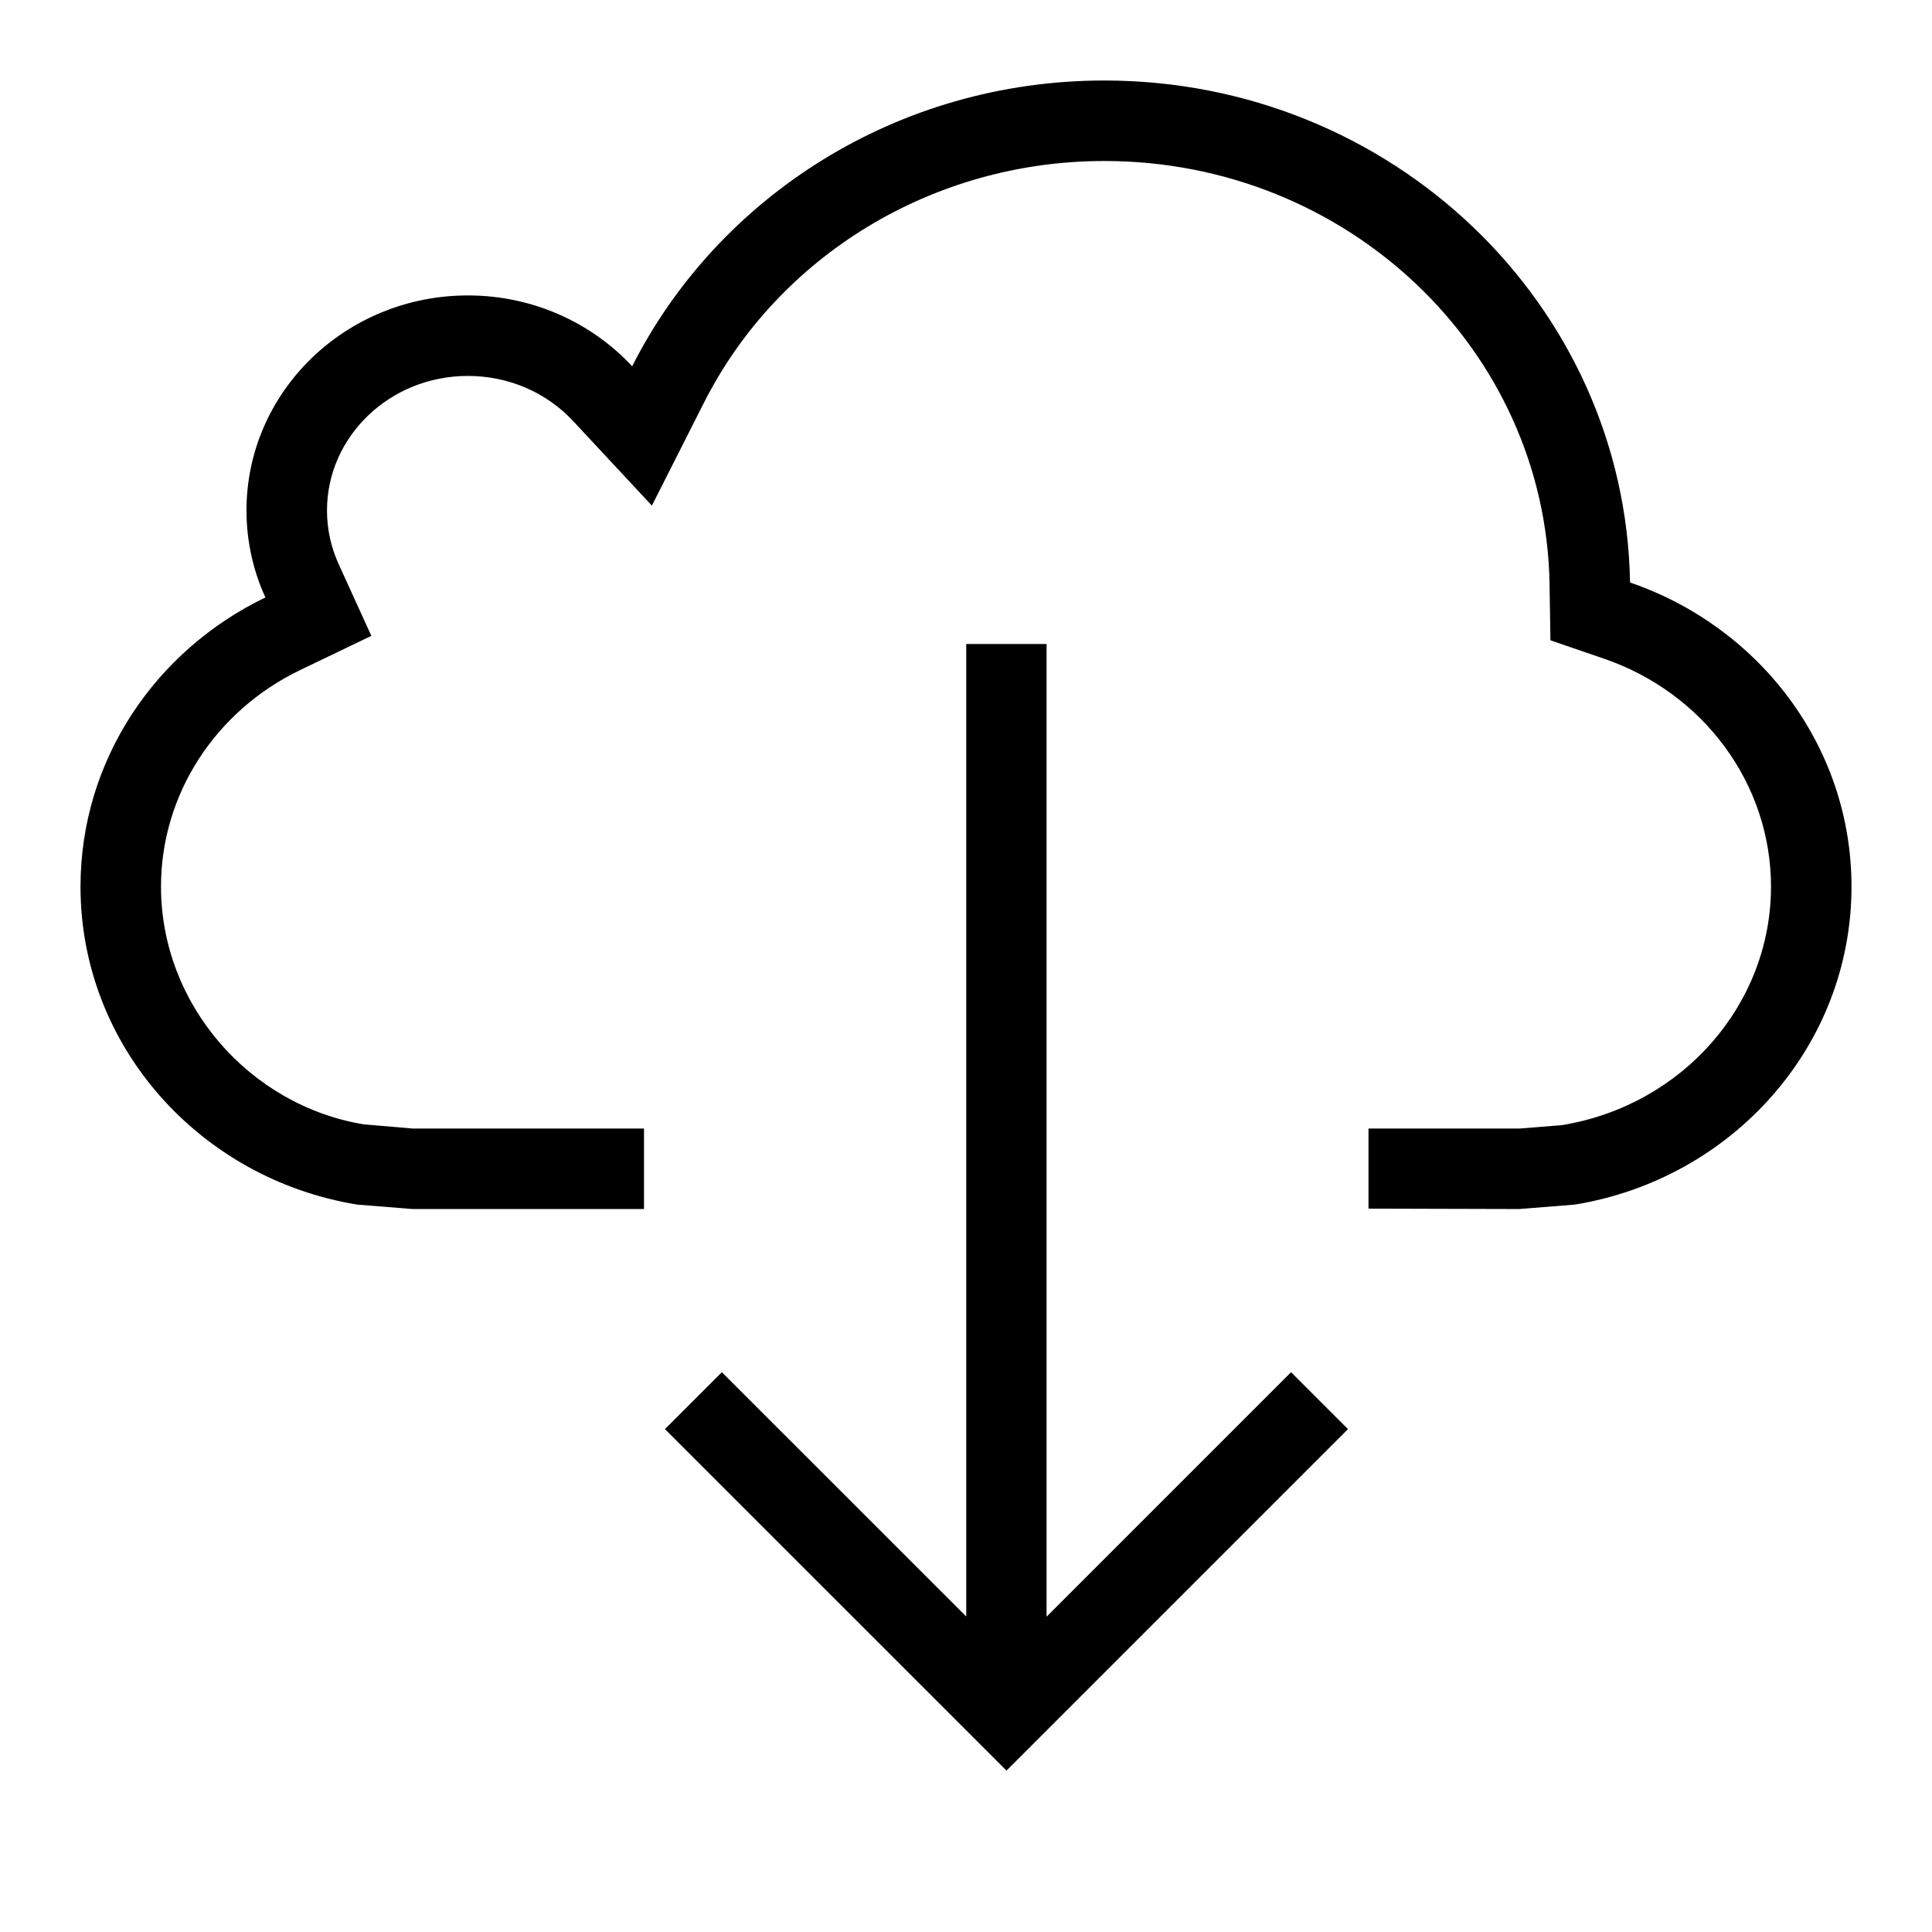 <?xml version="1.0" ?><svg height="24px" version="1.1" viewBox="0 0 24 24" width="24px" xmlns="http://www.w3.org/2000/svg" xmlns:sketch="http://www.bohemiancoding.com/sketch/ns" xmlns:xlink="http://www.w3.org/1999/xlink"><title/><desc/><defs/><g fill="none" fill-rule="evenodd" id="miu" stroke="none" stroke-width="1"><g id="Artboard-1" transform="translate(-791, -299)"><g id="slice" transform="translate(215, 119)"/><path d="M804.001,319.083 L804.001,307 L803.003,307 L803.003,319.081 L799.967,316.046 L799.26,316.753 L803.503,320.995 L807.745,316.753 L807.038,316.046 L804.001,319.083 Z M799,314.019 L796.125,314.019 L795.438,313.964 C793.486,313.646 792,311.999 792,310.014 C792,308.439 792.936,307.076 794.297,306.422 C794.146,306.092 794.062,305.726 794.062,305.341 C794.062,303.866 795.294,302.67 796.812,302.67 C797.622,302.67 798.35,303.01 798.853,303.55 C799.917,301.447 802.143,300 804.719,300 C808.289,300 811.191,302.782 811.249,306.236 C812.852,306.785 814,308.269 814,310.014 C814,311.999 812.514,313.646 810.562,313.964 L809.875,314.019 L808,314.014 L808,313.019 L809.878,313.019 L810.402,312.977 C811.898,312.733 813,311.48 813,310.014 C813,308.737 812.162,307.606 810.924,307.182 L810.26,306.954 L810.249,306.253 C810.2,303.347 807.746,301 804.719,301 C802.58,301 800.666,302.182 799.745,304.002 L799.098,305.281 L798.121,304.232 C797.791,303.877 797.321,303.67 796.812,303.67 C795.84,303.67 795.062,304.425 795.062,305.341 C795.062,305.574 795.112,305.799 795.207,306.008 L795.613,306.899 L794.73,307.323 C793.676,307.83 793,308.866 793,310.014 C793,311.48 794.102,312.733 795.518,312.967 L796.125,313.019 L799,313.019 L799,314.019 L799,314.019 Z" fill="#000000" id="cloud-cloud_download-arrow-down-2-outline-stroke"/></g></g></svg>